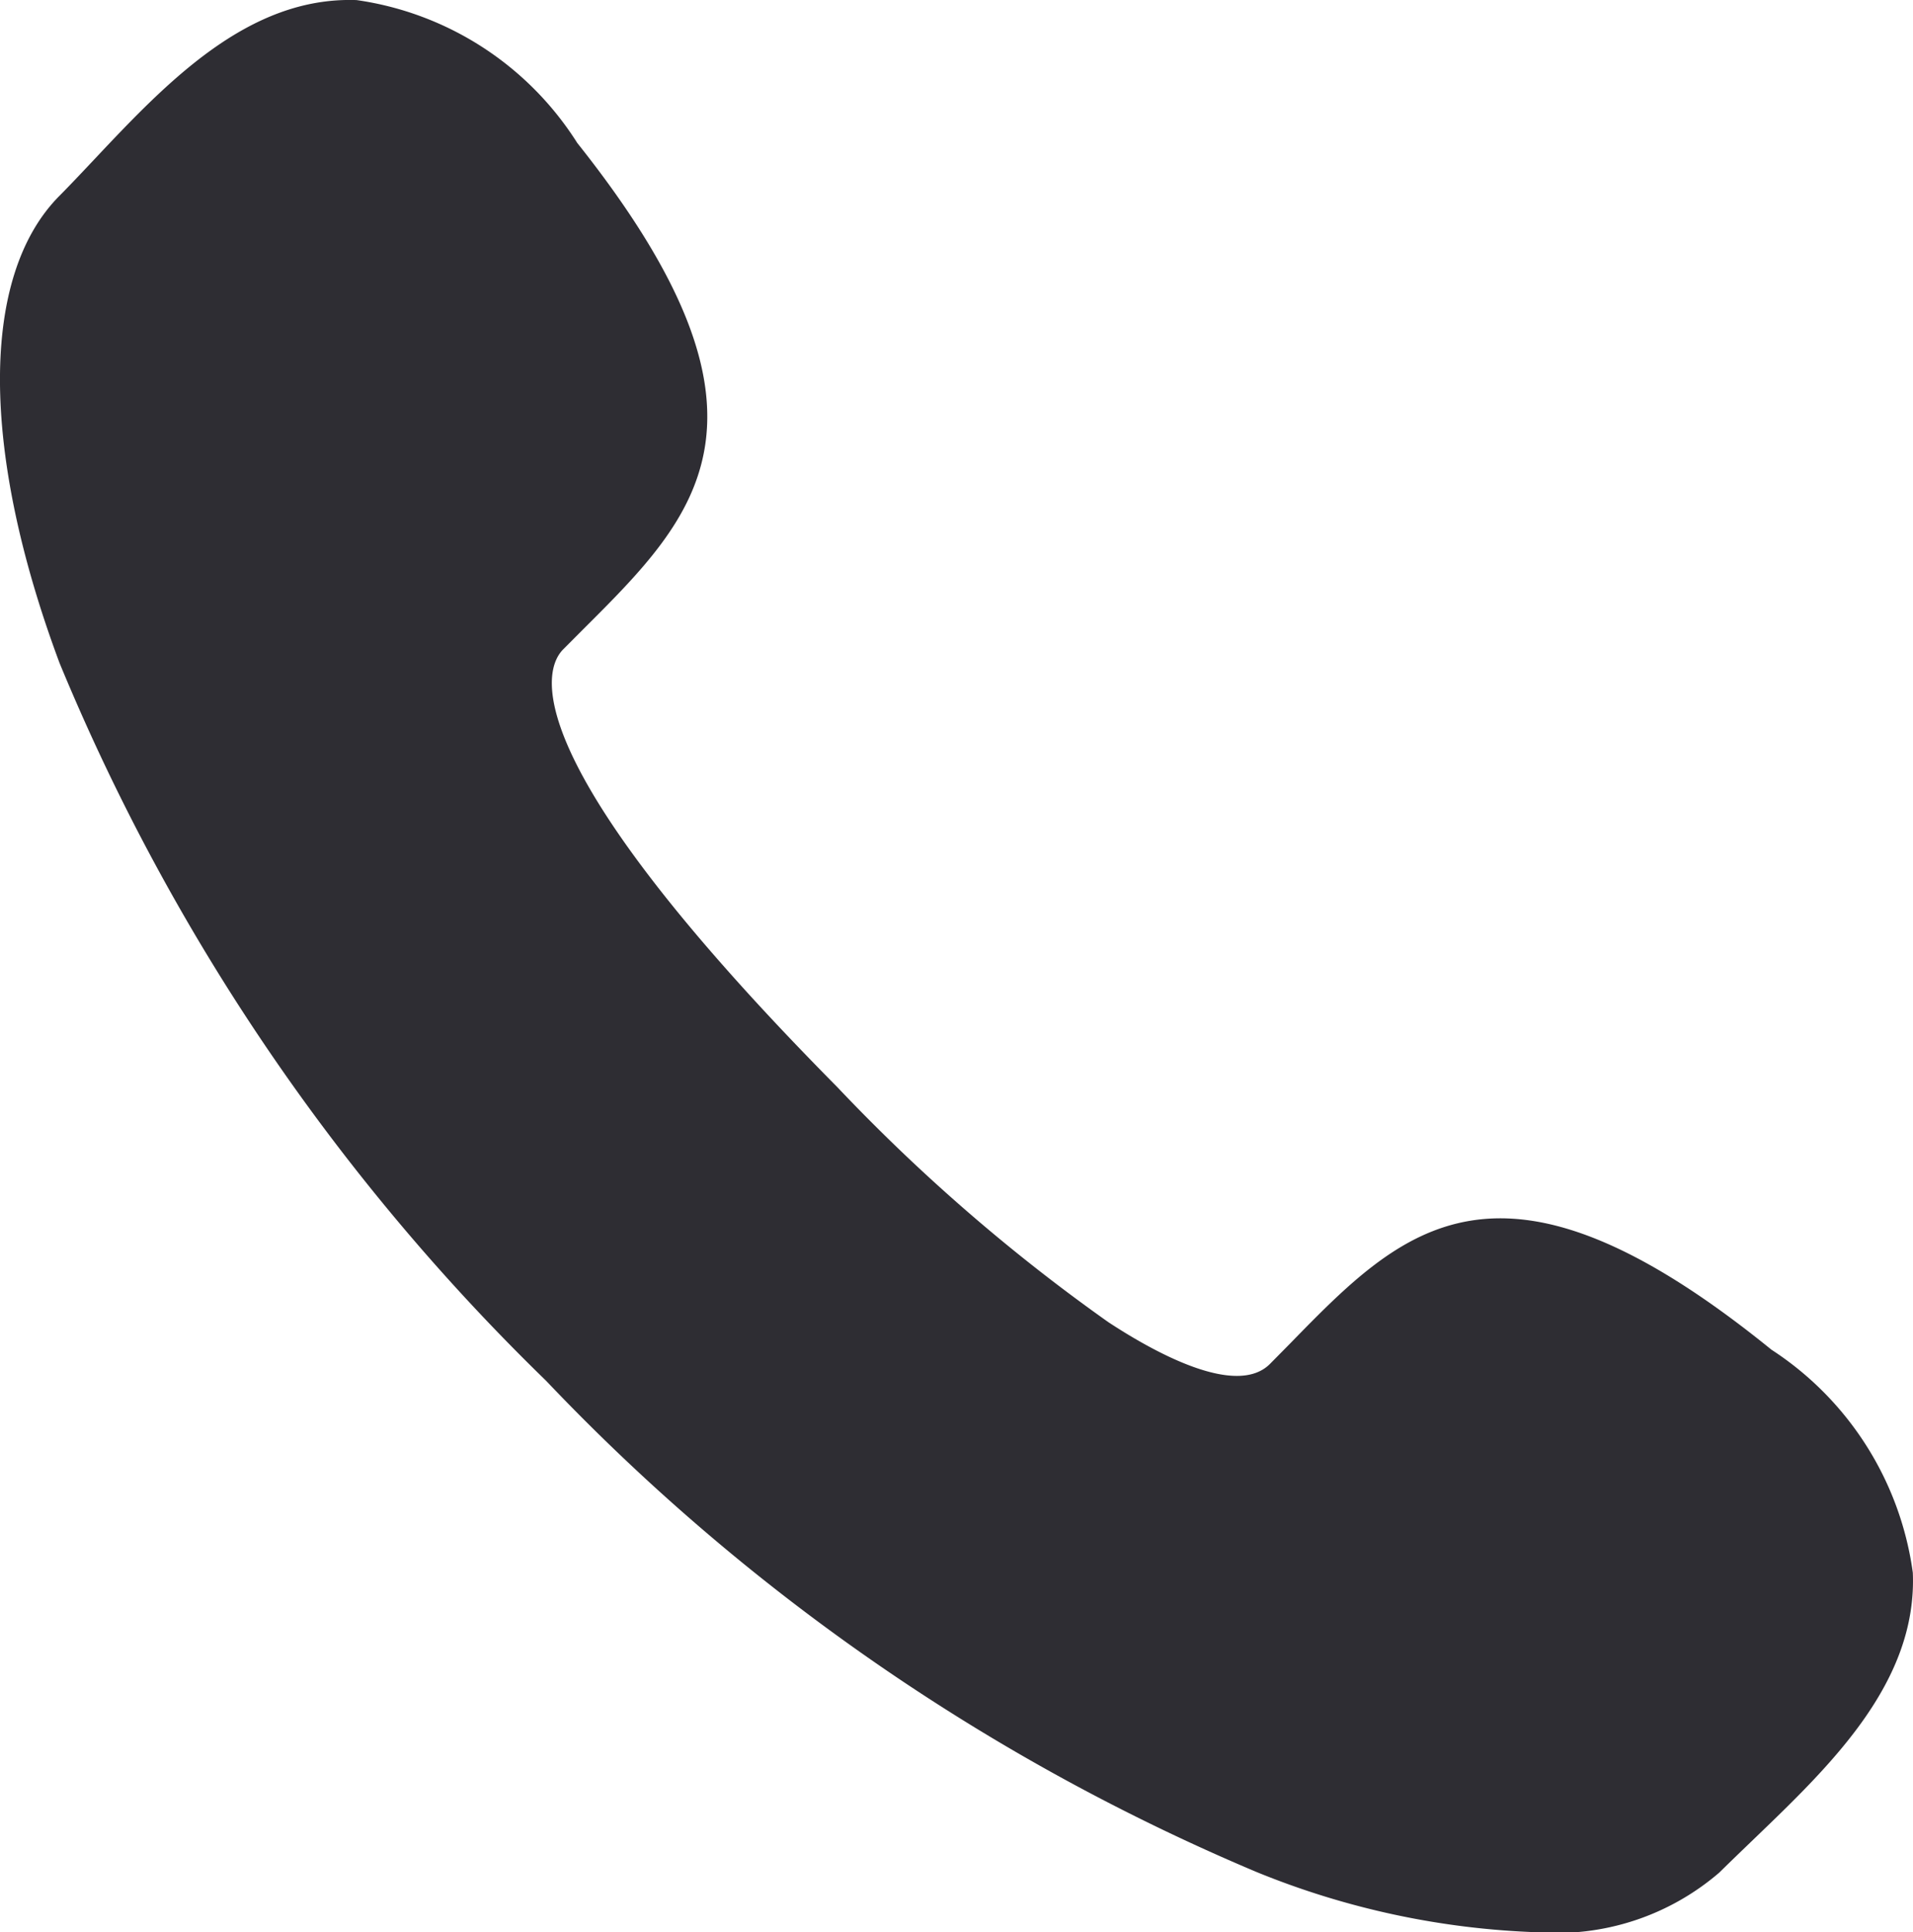 <svg xmlns="http://www.w3.org/2000/svg" width="21.872" height="22.085" viewBox="0 0 21.872 22.085"><defs><style>.a{fill:#2e2d33;fill-rule:evenodd;}</style></defs><path class="a" d="M18.55,22.092a9.315,9.315,0,0,1-3.218-.691,24.125,24.125,0,0,1-8.118-5.613,24.43,24.43,0,0,1-5.561-8.2C.745,5.157.743,3.16,1.649,2.247c.13-.131.263-.273.4-.418.827-.878,1.761-1.865,3-1.821A3.583,3.583,0,0,1,7.571,1.641C10.07,4.781,8.943,5.9,7.638,7.2l-.229.23c-.213.216-.617,1.213,3.133,5a20.85,20.85,0,0,0,3.1,2.688c.525.345,1.465.866,1.85.477l.232-.235c1.283-1.314,2.391-2.448,5.5.073a3.625,3.625,0,0,1,1.617,2.55c.051,1.249-.934,2.194-1.8,3.027-.143.138-.283.272-.413.4A2.853,2.853,0,0,1,18.55,22.092Z" transform="translate(-0.971 -0.007)"/></svg>